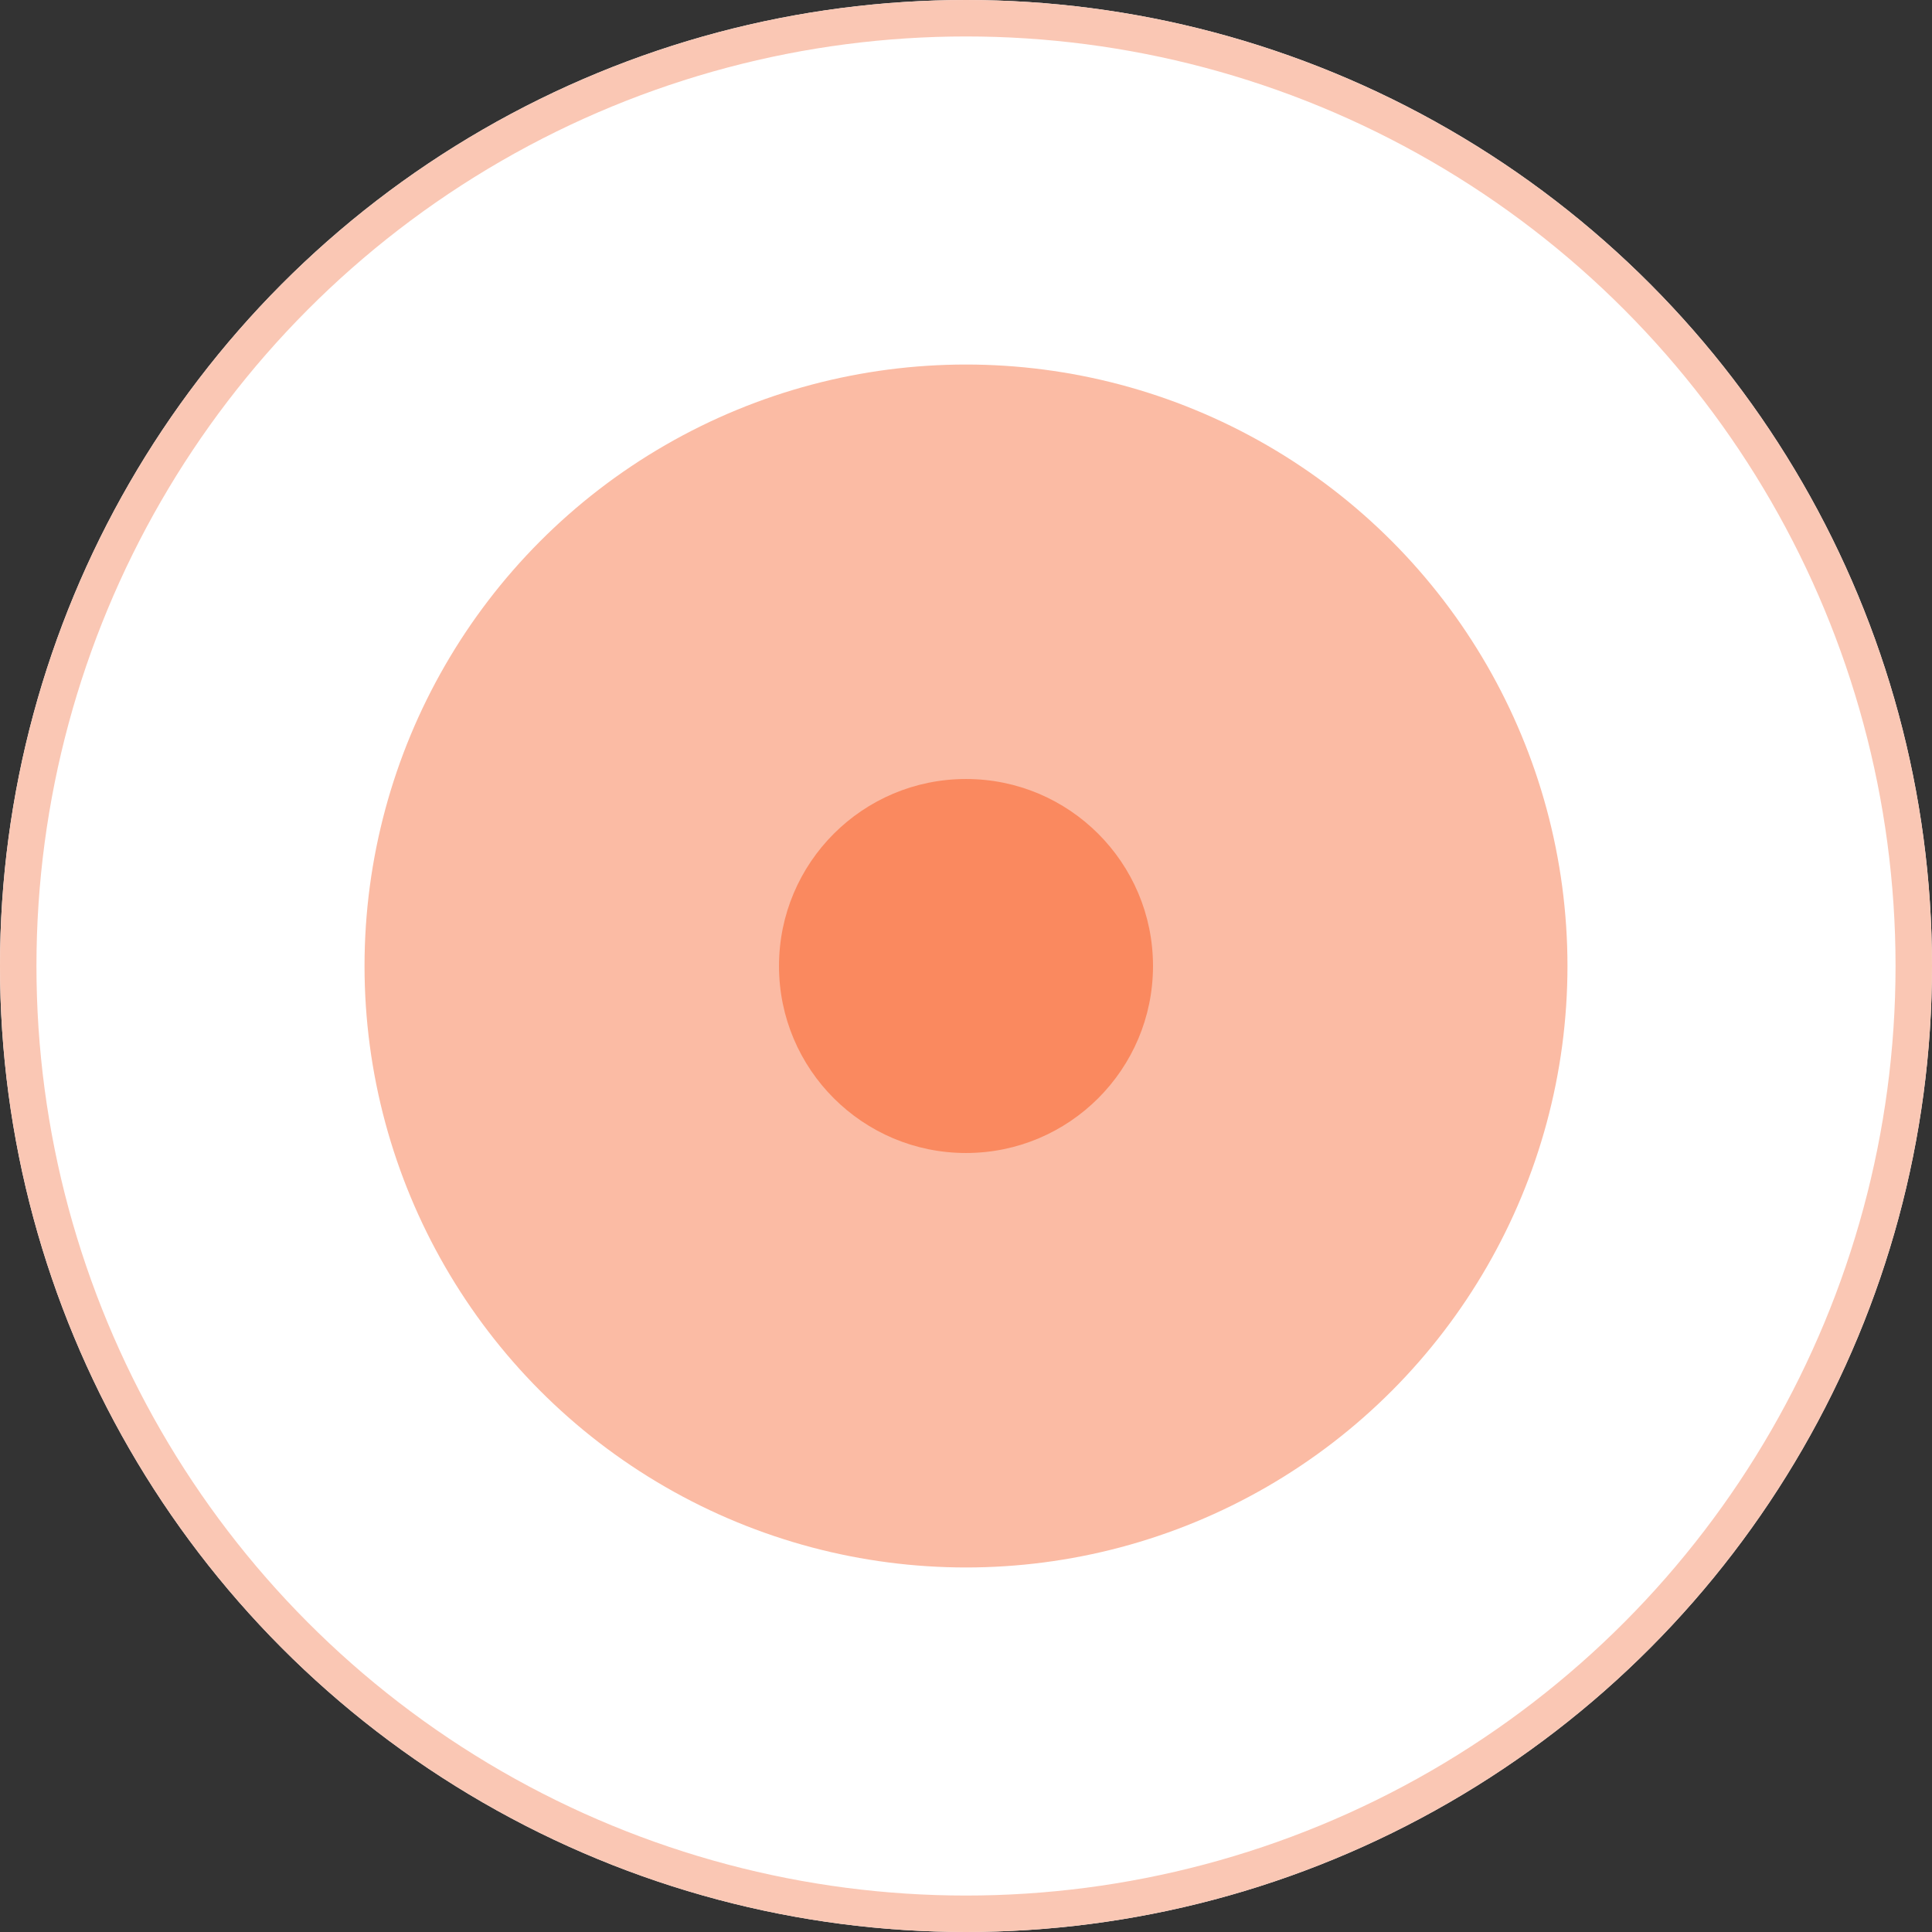 <svg xmlns="http://www.w3.org/2000/svg" width="53" height="53" viewBox="0 0 53 53">
  <rect x="0" y="0" width="53" height="53" fill="#333333" stroke="none"/>
  <g id="Group_20874" data-name="Group 20874" transform="translate(-9.776 -665.776)">
    <g id="Ellipse_1819" data-name="Ellipse 1819" transform="translate(9.776 665.776)" fill="#fff" stroke="#fac7b4" stroke-width="1">
      <circle cx="26.5" cy="26.5" r="26.5" stroke="none"/>
      <circle cx="26.5" cy="26.5" r="26" fill="none"/>
    </g>
    <circle id="Ellipse_1820" data-name="Ellipse 1820" cx="16.5" cy="16.5" r="16.5" transform="translate(19.776 675.776)" fill="#fbbba4"/>
    <circle id="Ellipse_1818" data-name="Ellipse 1818" cx="5.13" cy="5.13" r="5.13" transform="translate(31.146 687.146)" fill="#fa895f"/>
  </g>
</svg>
